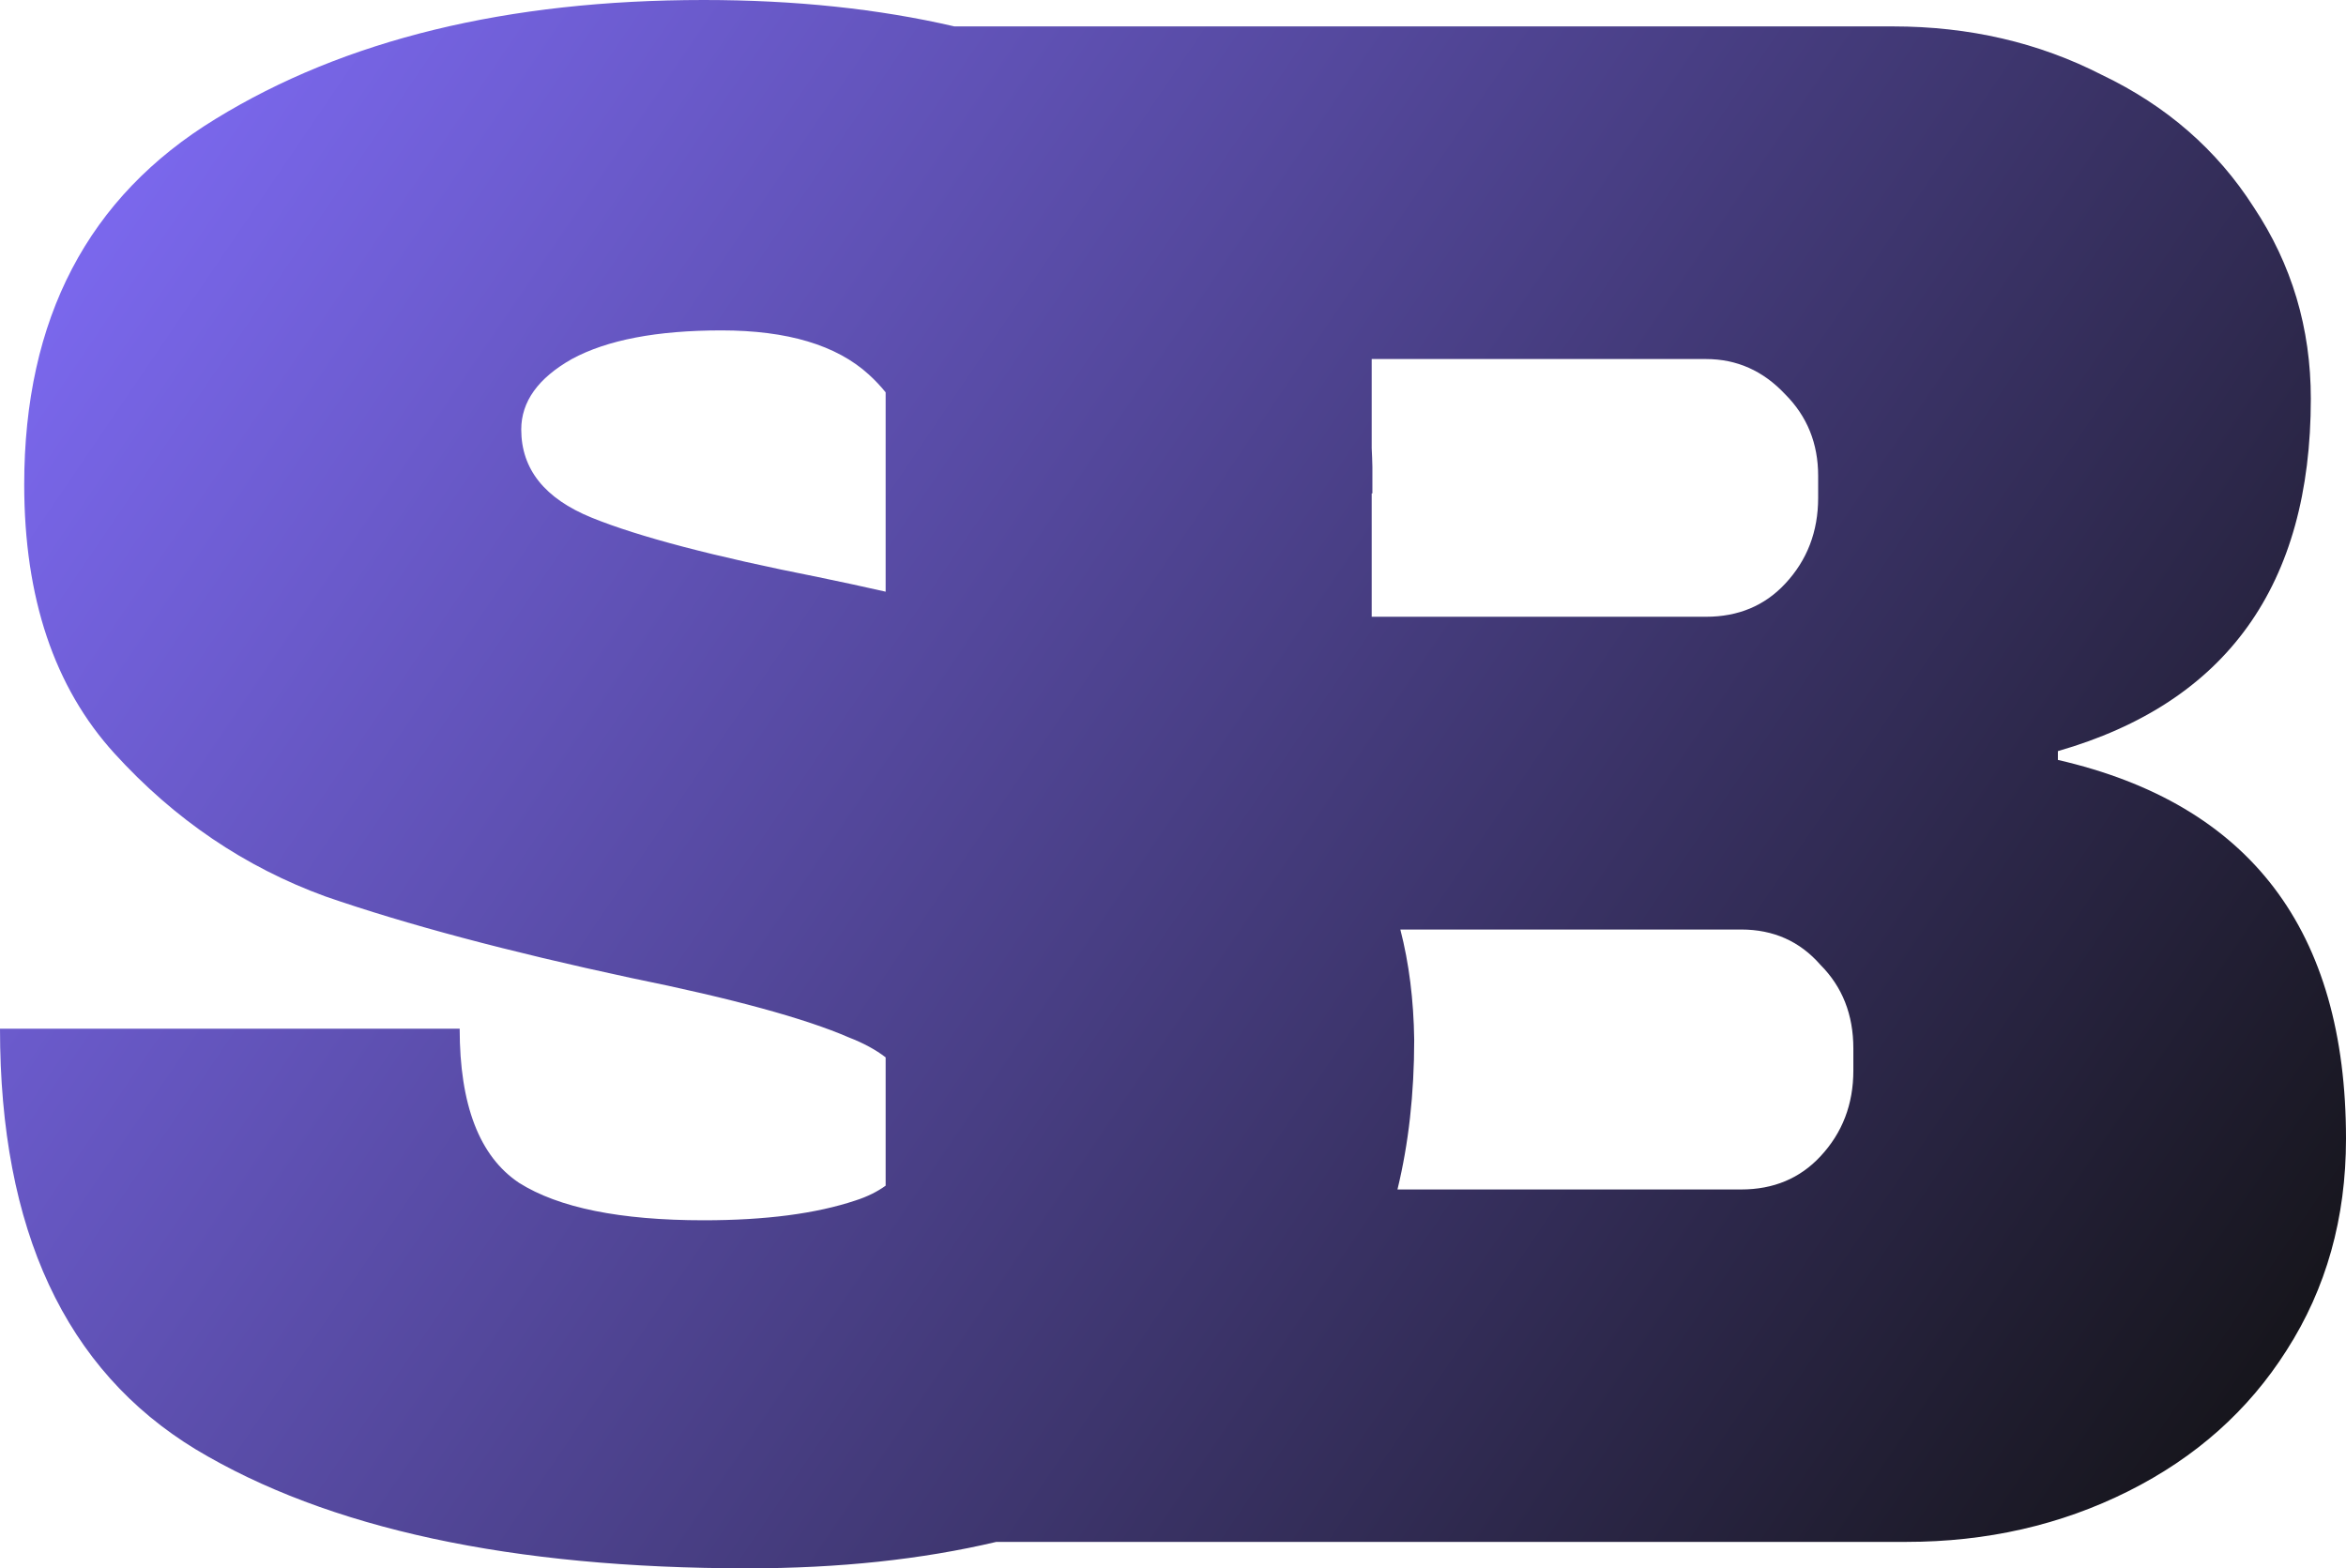 <svg width="178" height="119" viewBox="0 0 178 119" fill="none" xmlns="http://www.w3.org/2000/svg">
<path fill-rule="evenodd" clip-rule="evenodd" d="M53.399 0C60.318 0 66.657 0.669 72.415 2.004H143.625C149.41 2.004 154.694 3.23 159.478 5.682C164.373 8.021 168.211 11.364 170.993 15.71C173.885 20.055 175.331 24.902 175.331 30.251C175.331 44.401 168.934 53.315 156.14 56.992V57.661C170.714 61.004 178 70.586 178 86.407C178 92.424 176.499 97.773 173.496 102.453C170.603 107.021 166.598 110.588 161.481 113.15C156.363 115.713 150.744 116.994 144.625 116.994H75.593C69.94 118.329 63.655 119 56.737 119C38.826 119 24.865 115.991 14.852 109.974C4.951 103.957 0 93.317 0 78.052H34.877C34.877 83.846 36.379 87.746 39.383 89.751C42.387 91.645 47.059 92.591 53.399 92.591C58.072 92.591 61.91 92.091 64.914 91.088C65.803 90.802 66.562 90.424 67.197 89.965V80.229C66.446 79.652 65.519 79.148 64.414 78.72C61.077 77.271 55.569 75.767 47.893 74.207C38.548 72.201 30.817 70.139 24.698 68.022C18.58 65.794 13.239 62.174 8.678 57.16C4.117 52.146 1.837 45.349 1.837 36.77C1.837 24.179 6.676 14.93 16.355 9.024C26.145 3.008 38.493 8.79739e-05 53.399 0ZM106.25 70.529C106.908 73.078 107.259 75.863 107.301 78.886C107.301 82.996 106.875 86.785 106.031 90.253H132.11C134.557 90.253 136.561 89.417 138.118 87.746C139.787 85.963 140.621 83.789 140.621 81.227V79.555C140.621 76.993 139.787 74.876 138.118 73.204C136.561 71.422 134.557 70.529 132.11 70.529H106.25ZM104.076 34.005C104.1 34.475 104.12 34.951 104.129 35.431V37.437H104.076V46.798H129.441C131.888 46.798 133.89 45.962 135.447 44.291C137.116 42.508 137.95 40.334 137.95 37.772V36.1C137.95 33.649 137.116 31.587 135.447 29.916C133.779 28.134 131.777 27.243 129.441 27.243H104.076V34.005ZM54.736 25.07C49.841 25.07 46.057 25.794 43.387 27.243C40.829 28.691 39.549 30.474 39.549 32.591C39.549 35.599 41.33 37.828 44.889 39.277C48.449 40.725 54.179 42.228 62.077 43.788C63.845 44.151 65.552 44.524 67.197 44.895V29.769C66.816 29.296 66.388 28.844 65.915 28.413C63.468 26.185 59.741 25.07 54.736 25.07Z" fill="url(#paint0_linear_86_44)"/>
<defs>
<linearGradient id="paint0_linear_86_44" x1="13" y1="7" x2="175.5" y2="117.5" gradientUnits="userSpaceOnUse">
<stop stop-color="#7B68EE"/>
<stop offset="1" stop-color="#111111"/>
</linearGradient>
</defs>
</svg>
